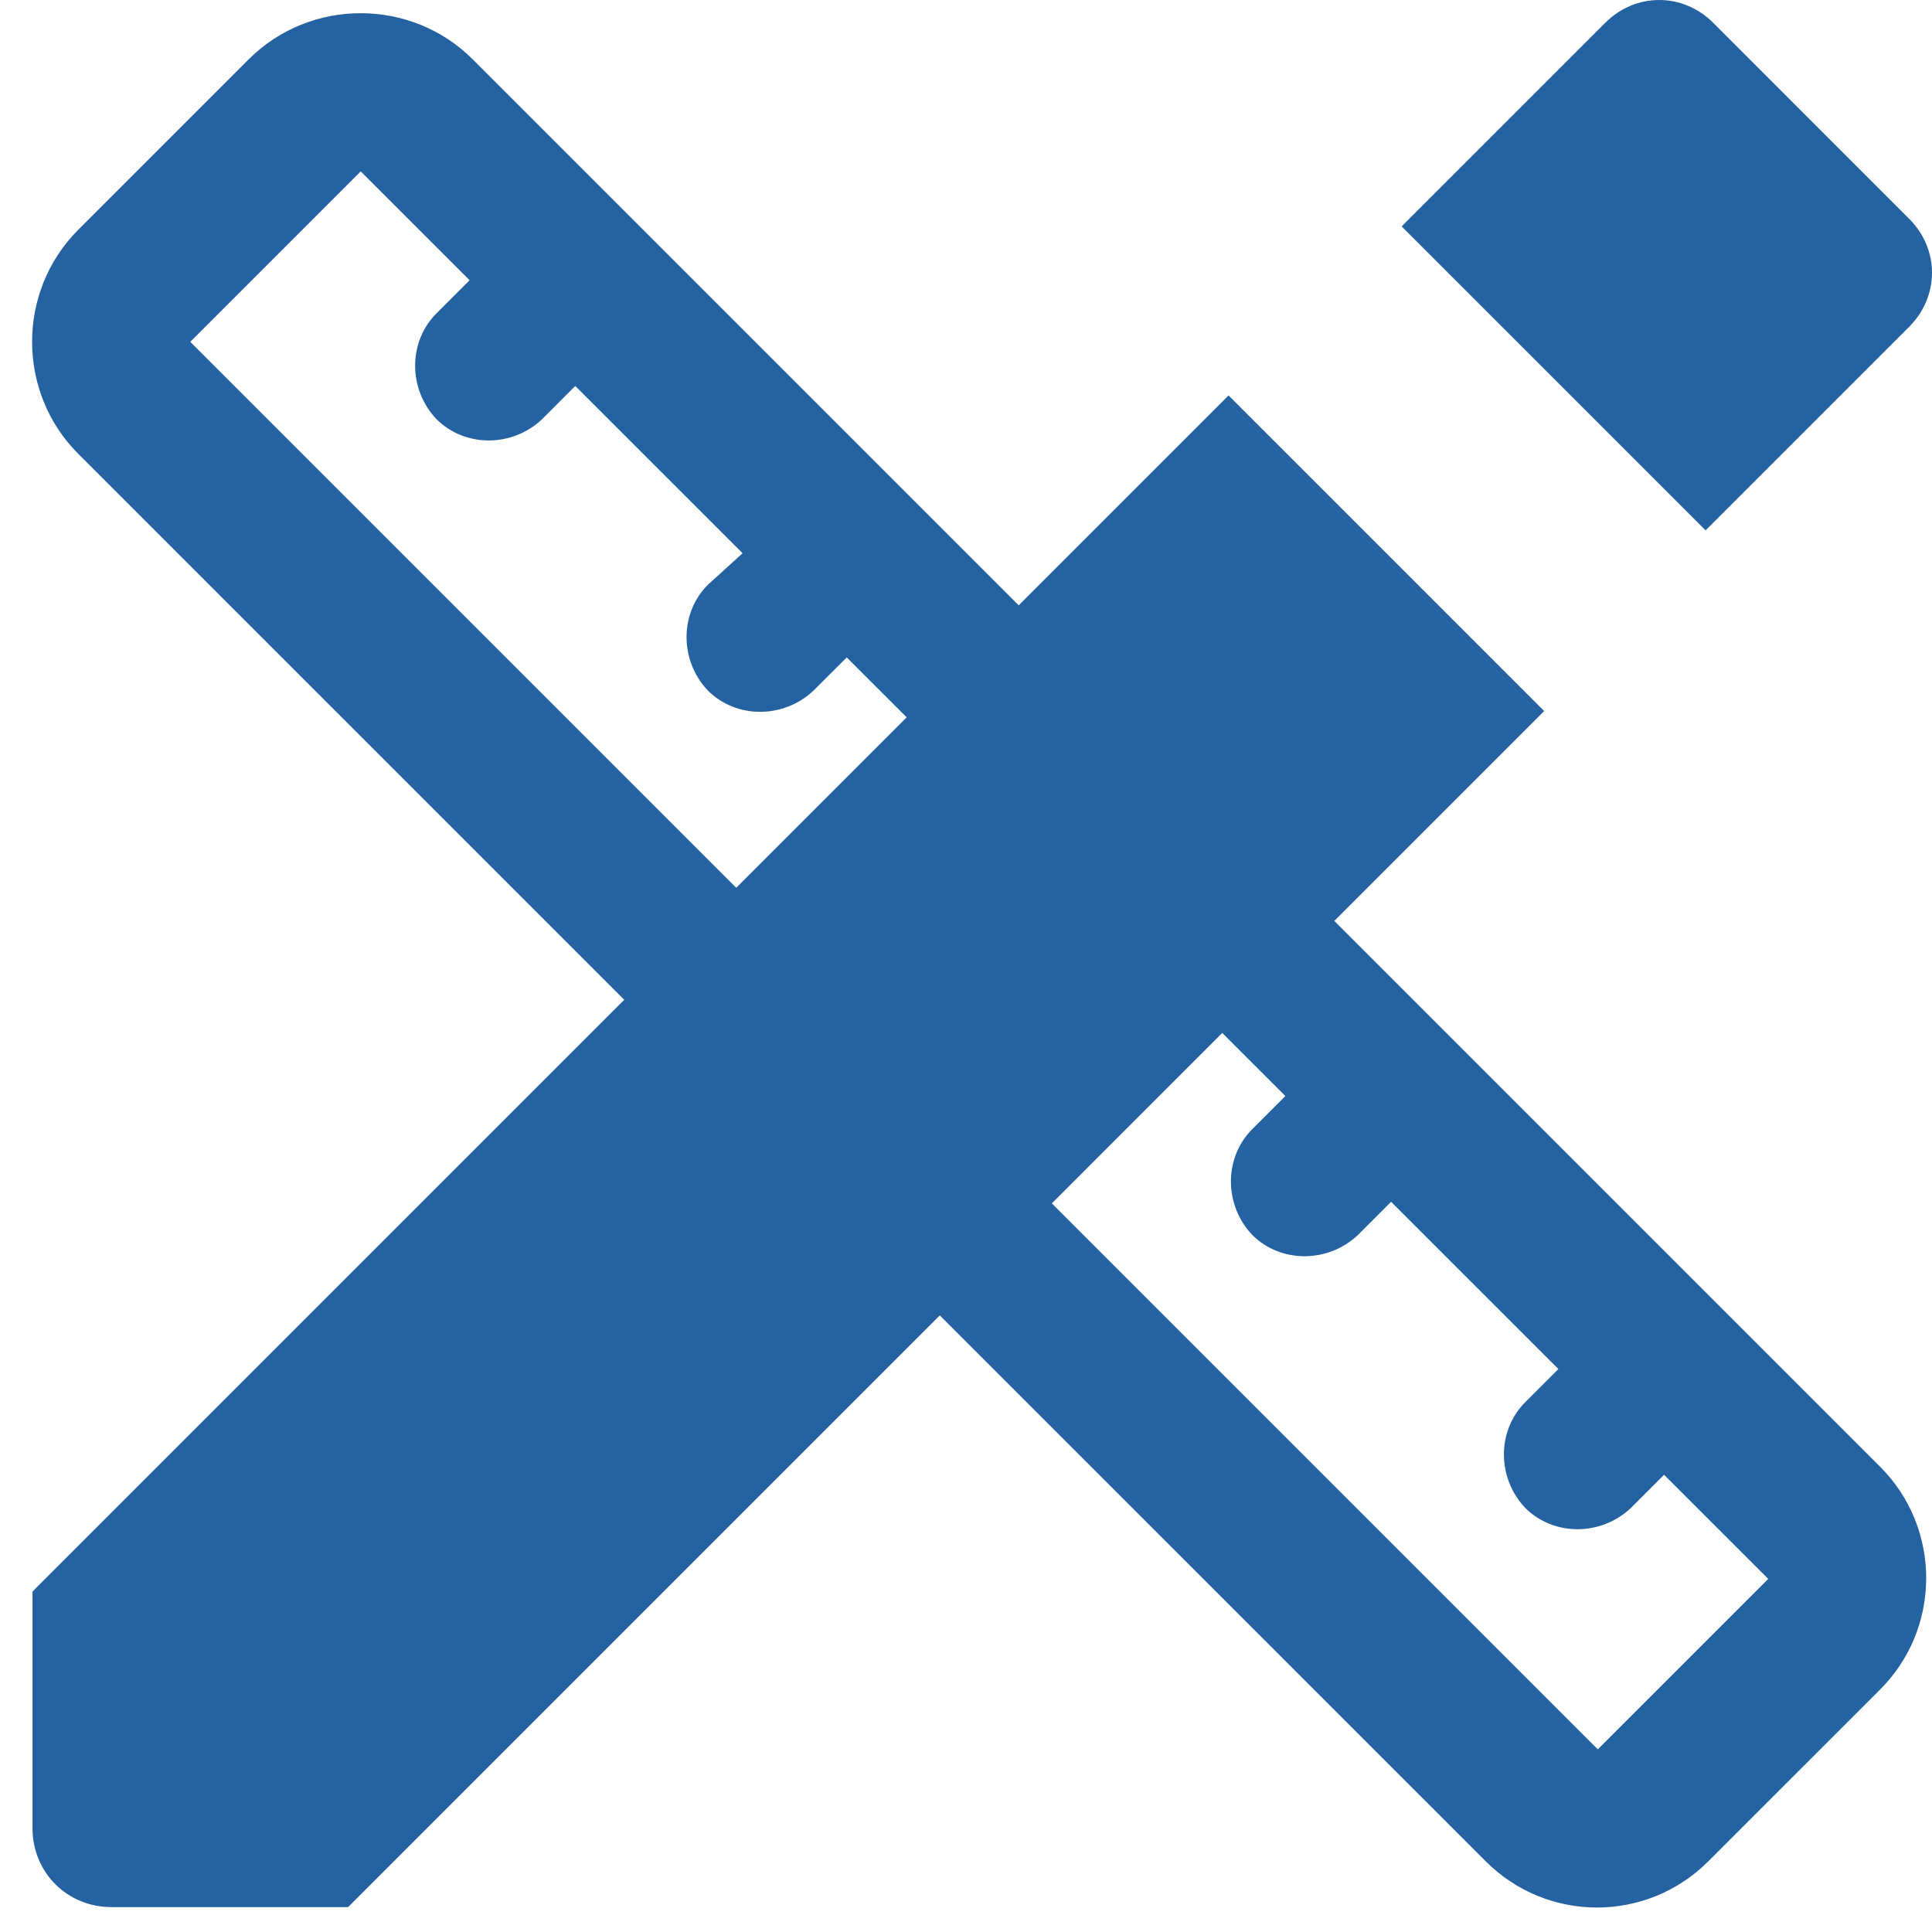 <svg width="51" height="51" viewBox="0 0 51 51" fill="none" xmlns="http://www.w3.org/2000/svg">
<path d="M49.634 38.722L35.222 24.31L40.762 18.77L32.431 10.439L26.891 15.979L12.479 1.567C10.854 -0.058 8.189 -0.058 6.564 1.567L2.066 6.065C0.441 7.69 0.441 10.356 2.066 11.98L16.478 26.392L0.858 42.013V48.261C0.858 49.427 1.774 50.343 2.94 50.343H9.188L24.808 34.723L39.221 49.135C40.845 50.76 43.469 50.76 45.094 49.135L49.592 44.637C51.258 43.012 51.258 40.346 49.634 38.722ZM19.435 23.435L5.023 9.023L9.522 4.524L12.396 7.398L11.521 8.273C10.771 9.023 10.771 10.272 11.521 11.064C12.271 11.814 13.52 11.814 14.312 11.064L15.186 10.189L19.602 14.604L18.685 15.438C17.936 16.187 17.936 17.437 18.685 18.228C19.435 18.978 20.685 18.978 21.476 18.228L22.351 17.354L23.934 18.936L19.435 23.435ZM42.178 46.178L27.766 31.766L32.264 27.267L33.931 28.933L33.056 29.808C32.306 30.558 32.306 31.807 33.056 32.599C33.806 33.349 35.055 33.349 35.847 32.599L36.721 31.724L41.137 36.139L40.262 37.014C39.512 37.764 39.512 39.013 40.262 39.805C41.012 40.555 42.261 40.555 43.053 39.805L43.927 38.93L46.677 41.679L42.178 46.178Z" fill="#2462A2"/>
<path d="M50.398 8.625C51.201 7.822 51.201 6.579 50.398 5.777L45.224 0.602C44.421 -0.201 43.178 -0.201 42.375 0.602L37 5.977L45.023 14L50.398 8.625Z" fill="#2462A2"/>
</svg>
